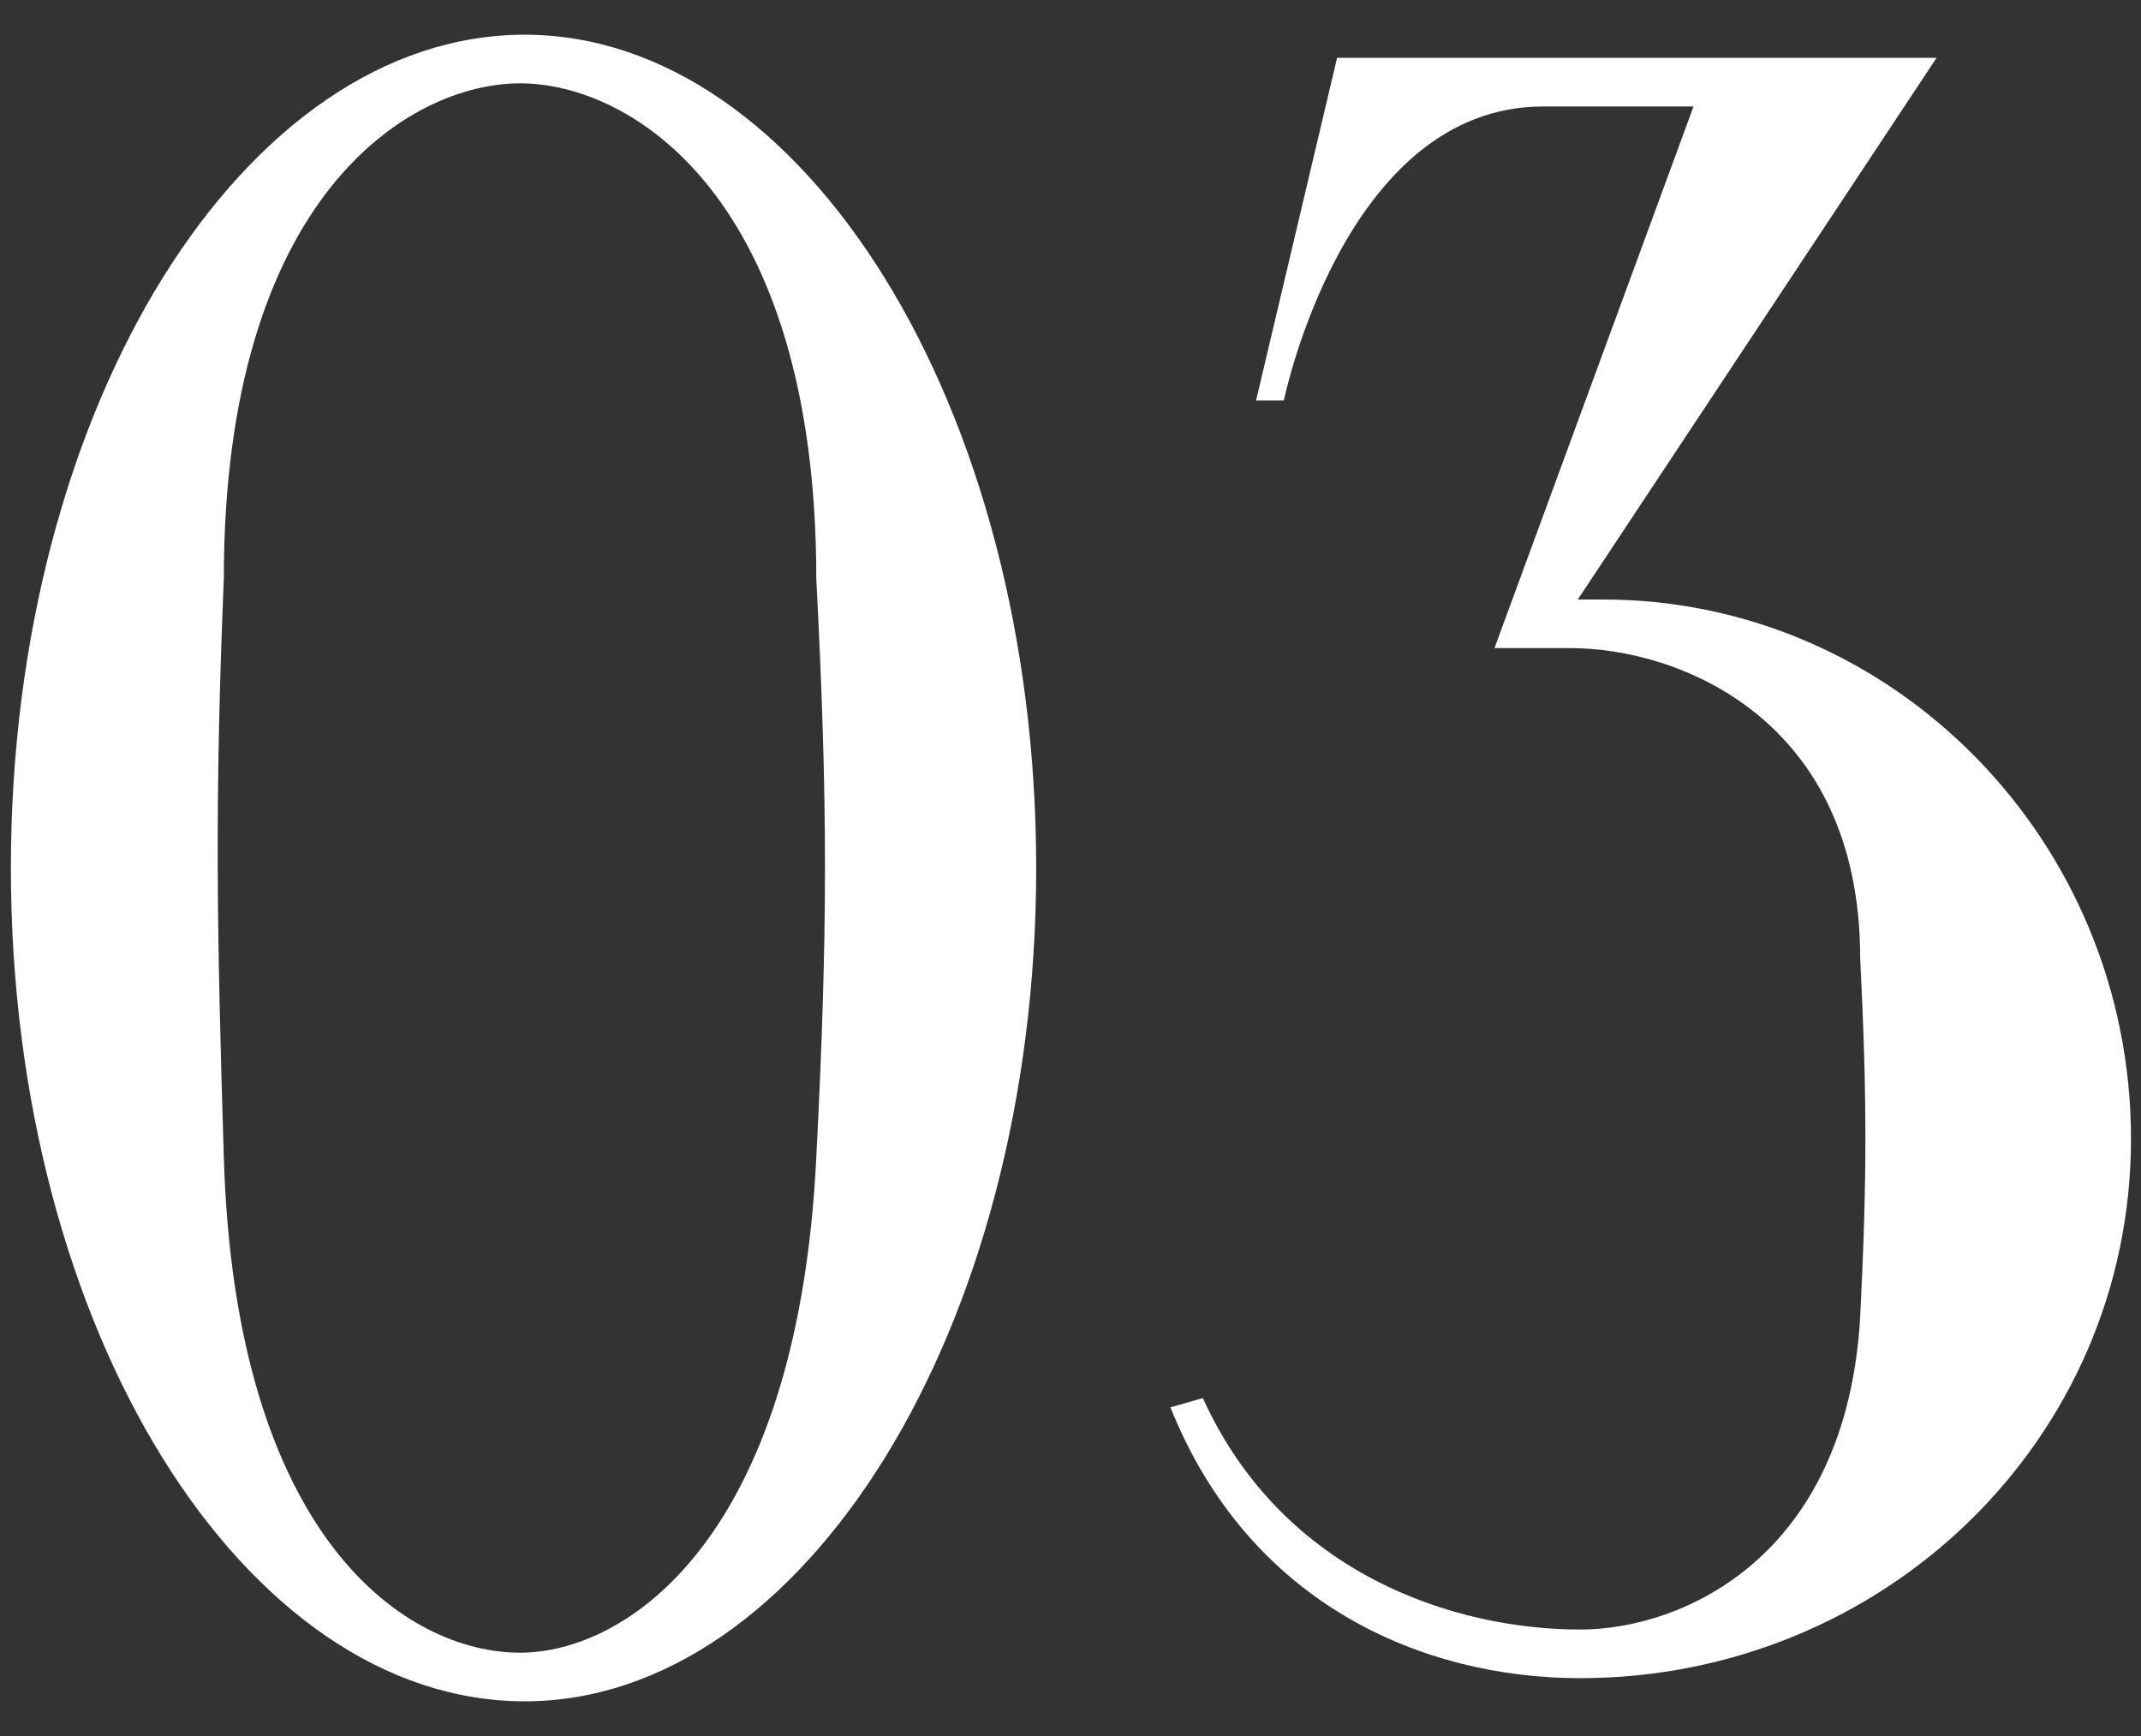 <?xml version="1.0" encoding="UTF-8"?> <svg xmlns="http://www.w3.org/2000/svg" width="37" height="30" viewBox="0 0 37 30" fill="none"><rect x="0" y="0" width="37" height="30" fill="#333333" stroke="none"/> <path d="M9.068 0.6C13.867 0.6 17.907 7 17.907 15C17.907 23 13.867 29.4 9.068 29.4C4.228 29.4 0.188 23 0.188 15C0.188 7 4.228 0.6 9.068 0.6ZM8.988 28.56C10.828 28.56 13.787 26.6 14.107 20C14.307 16.08 14.307 13.88 14.107 10C14.107 3.4 10.908 1.44 8.988 1.44C7.067 1.44 3.868 3.4 3.868 10C3.708 13.88 3.748 16.08 3.868 20C4.067 26.6 7.027 28.56 8.988 28.56ZM27.147 11.2H25.827L29.267 1.84H26.667C23.227 1.84 22.187 6.92 22.187 6.92H21.707L23.107 1H33.467L27.267 10.36H27.707C32.707 10.36 36.827 14.52 36.827 19.68C36.827 24.88 32.547 29 27.307 29C24.587 29 21.587 27.72 20.227 24.32L20.787 24.16C22.187 27.24 25.187 28.16 27.307 28.16C29.067 28.16 31.907 26.92 32.147 22.76C32.267 20.36 32.267 18.96 32.147 16.56C32.147 12.4 28.987 11.2 27.147 11.2Z" fill="white"></path> </svg> 